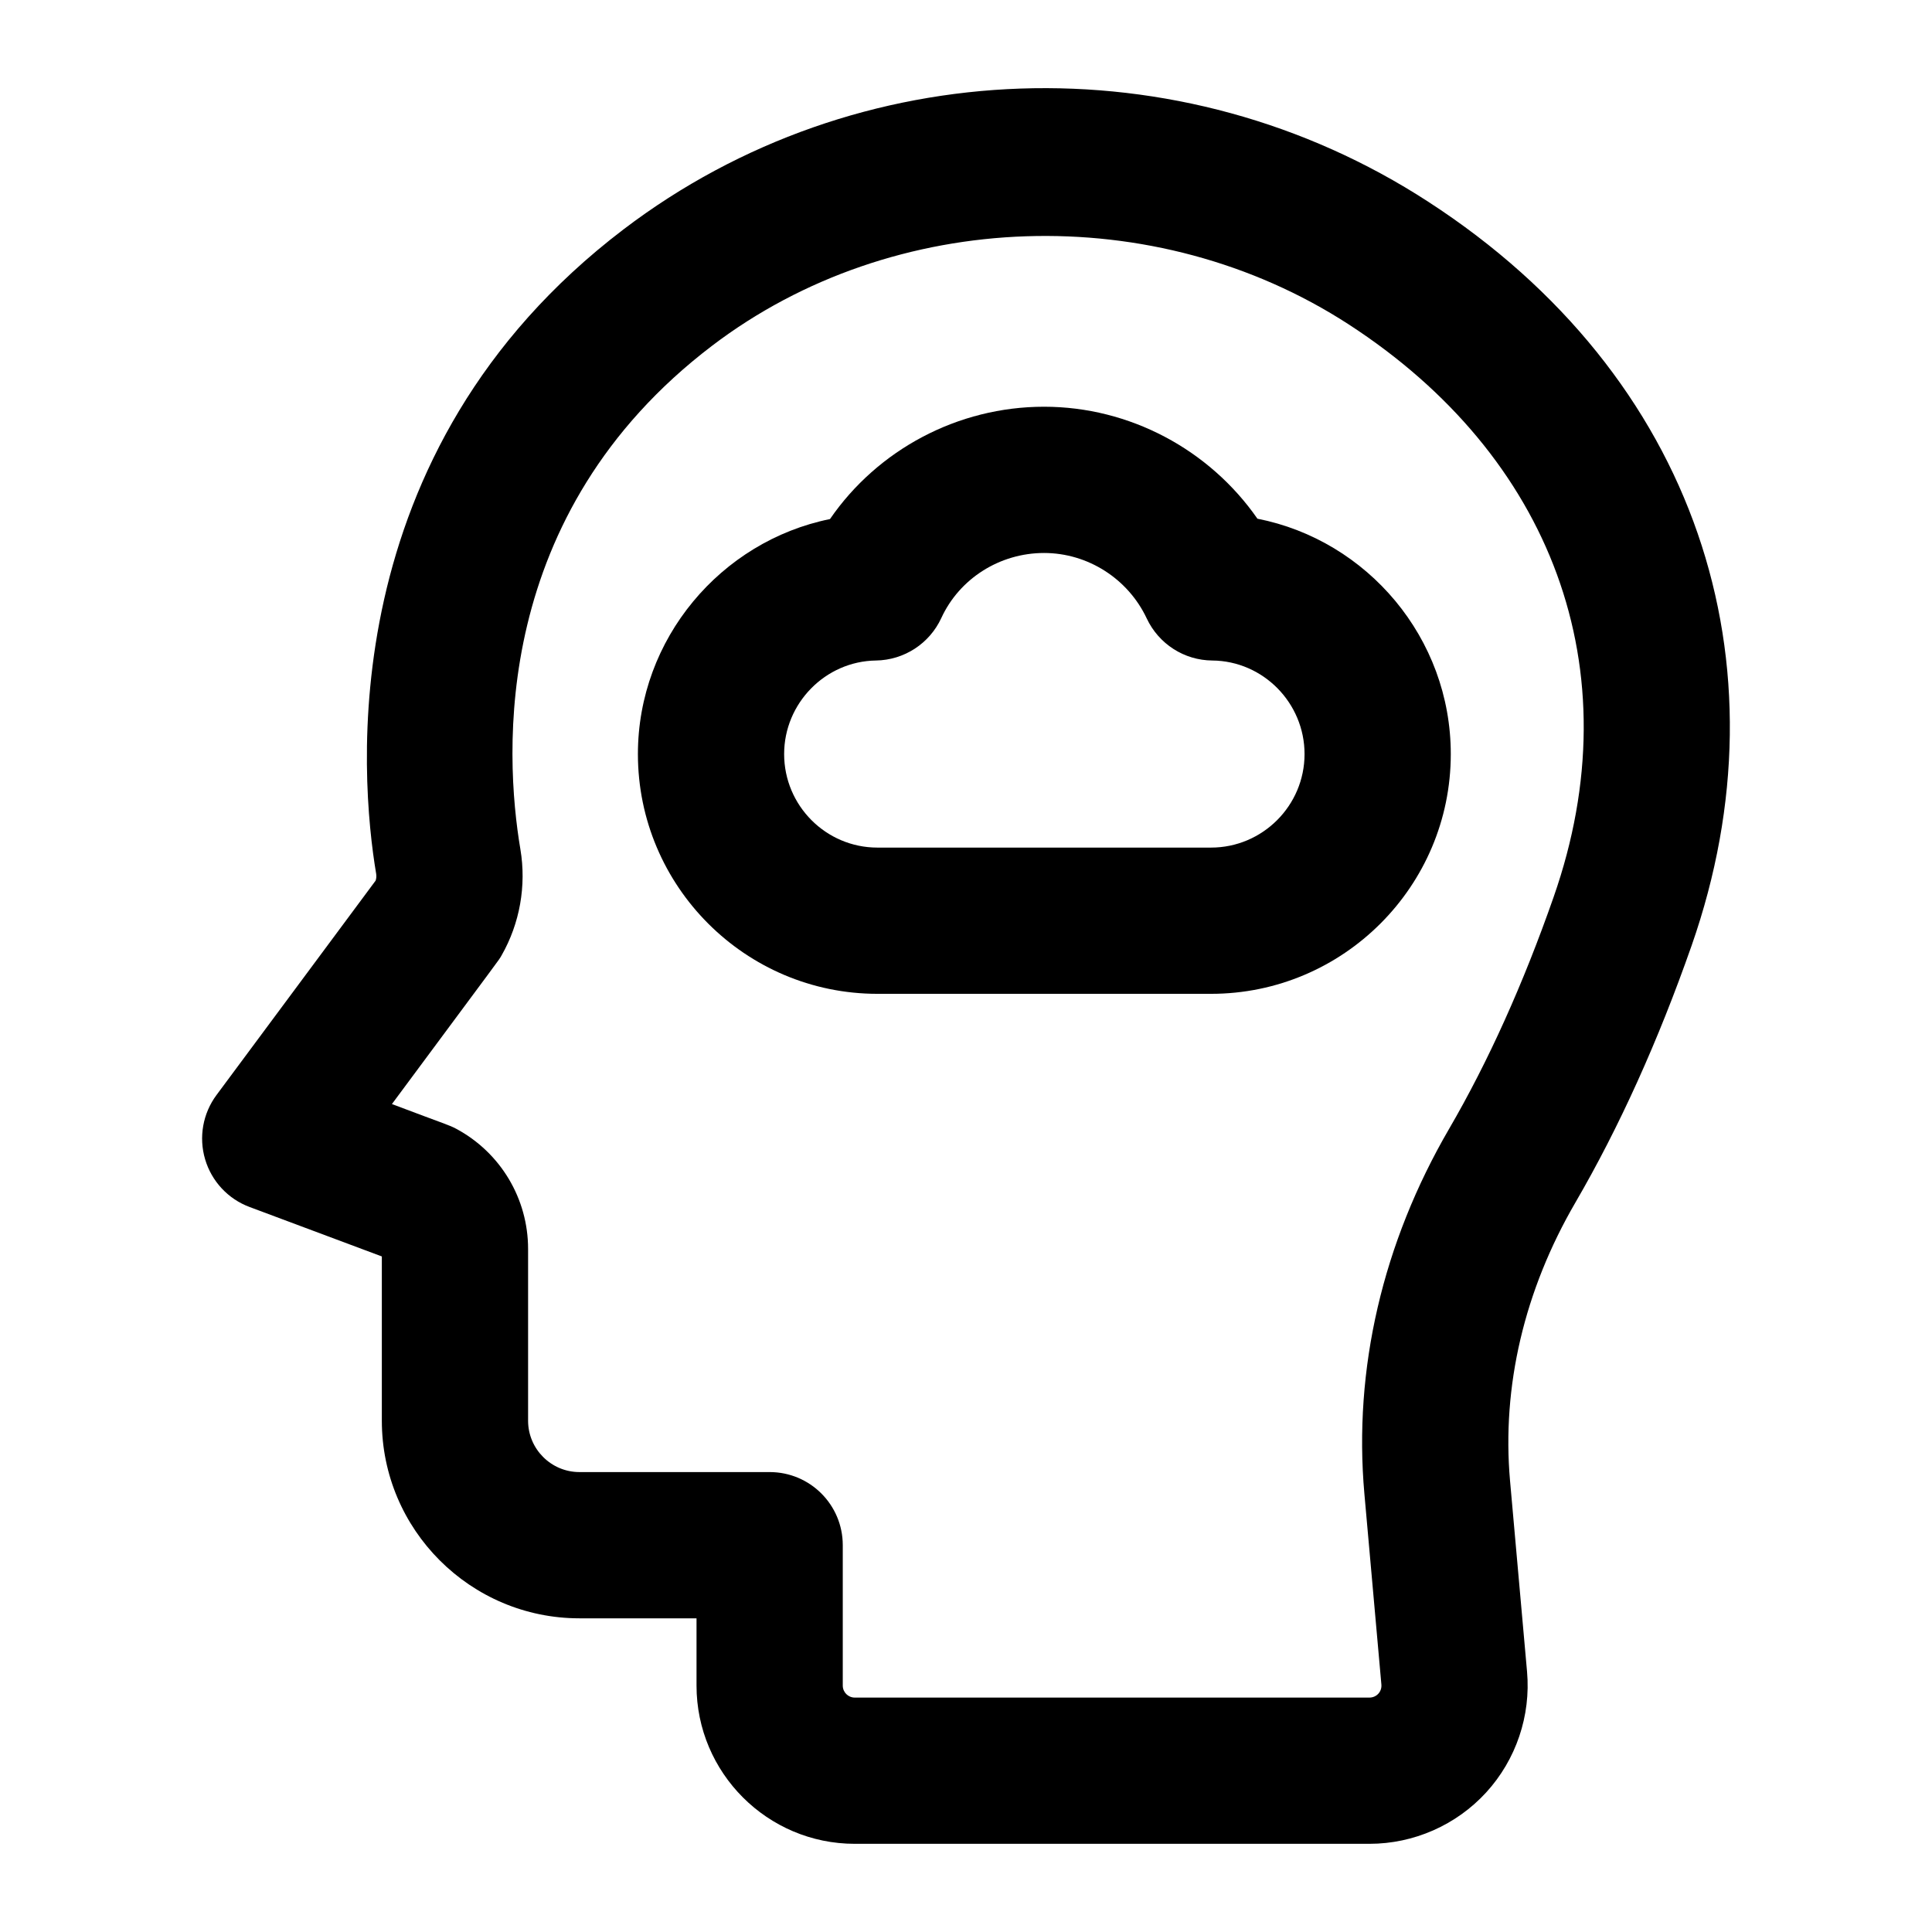 <?xml version="1.0" encoding="UTF-8"?>
<!-- Uploaded to: SVG Repo, www.svgrepo.com, Generator: SVG Repo Mixer Tools -->
<svg fill="#000000" width="800px" height="800px" version="1.1" viewBox="144 144 512 512" xmlns="http://www.w3.org/2000/svg">
 <g>
  <path d="m592.3 394.58c26.078-74.609 1.457-150.93-69.809-197.12-65.699-42.672-151.42-39.738-213.25 7.324-77.543 59.02-69.785 145.57-65.566 170.7 0.113 0.664 0.074 1.305-0.133 1.891l-42.16 56.809c-3.633 4.883-4.75 11.203-3.027 17.031 1.723 5.848 6.094 10.539 11.809 12.66l35.027 13.094v43.543c0 28.875 23.484 52.359 52.359 52.359h31.035v17.824c0 23.125 18.809 41.934 41.934 41.934h136.4c11.73 0 23.012-4.957 30.938-13.625 7.91-8.648 11.863-20.324 10.824-32.02l-4.504-50.543c-2.215-24.98 3.766-50.488 17.332-73.781 11.582-19.902 21.934-42.801 30.789-68.082zm-64.281 48.594c-17.617 30.258-25.375 63.695-22.441 96.715l4.504 50.543c0.16 1.938-1.34 3.445-3.16 3.445h-136.4c-1.762 0-3.18-1.418-3.18-3.18v-37.203c0-10.711-8.668-19.379-19.379-19.379h-50.41c-7.492 0-13.605-6.113-13.605-13.605v-45.527c0-13.305-7.266-25.488-18.98-31.809-2.172-1.137-2.117-0.918-17.105-6.586 29.809-40.258 28.164-37.832 29.047-39.379 4.844-8.477 6.625-18.488 4.996-28.156-4.258-25.262-7.816-88.824 50.809-133.43 48.102-36.598 117.48-38.867 168.7-5.656 53.57 34.754 75.496 91.293 54.289 151.82-8.023 22.949-17.332 43.598-27.684 61.383z"/>
  <path d="m477.23 281.46c-12.734-18.316-33.871-29.672-56.543-29.672-22.879 0-44.09 11.391-56.73 29.766-28.934 5.887-50.906 31.734-50.906 62.277 0 35.047 28.48 63.543 63.469 63.543h88.41c35.047 0 63.543-28.5 63.543-63.543 0-30.75-22.102-56.637-51.242-62.371zm-12.301 87.16h-88.41c-13.625 0-24.715-11.125-24.715-24.789 0-13.473 10.918-24.602 24.336-24.789 7.457-0.113 14.191-4.484 17.316-11.258 4.824-10.484 15.516-17.238 27.23-17.238 11.582 0 22.254 6.812 27.211 17.352 3.18 6.754 9.914 11.09 17.371 11.145 13.473 0.113 24.449 11.242 24.449 24.789 0 13.66-11.129 24.789-24.789 24.789z"/>
 </g>
</svg>